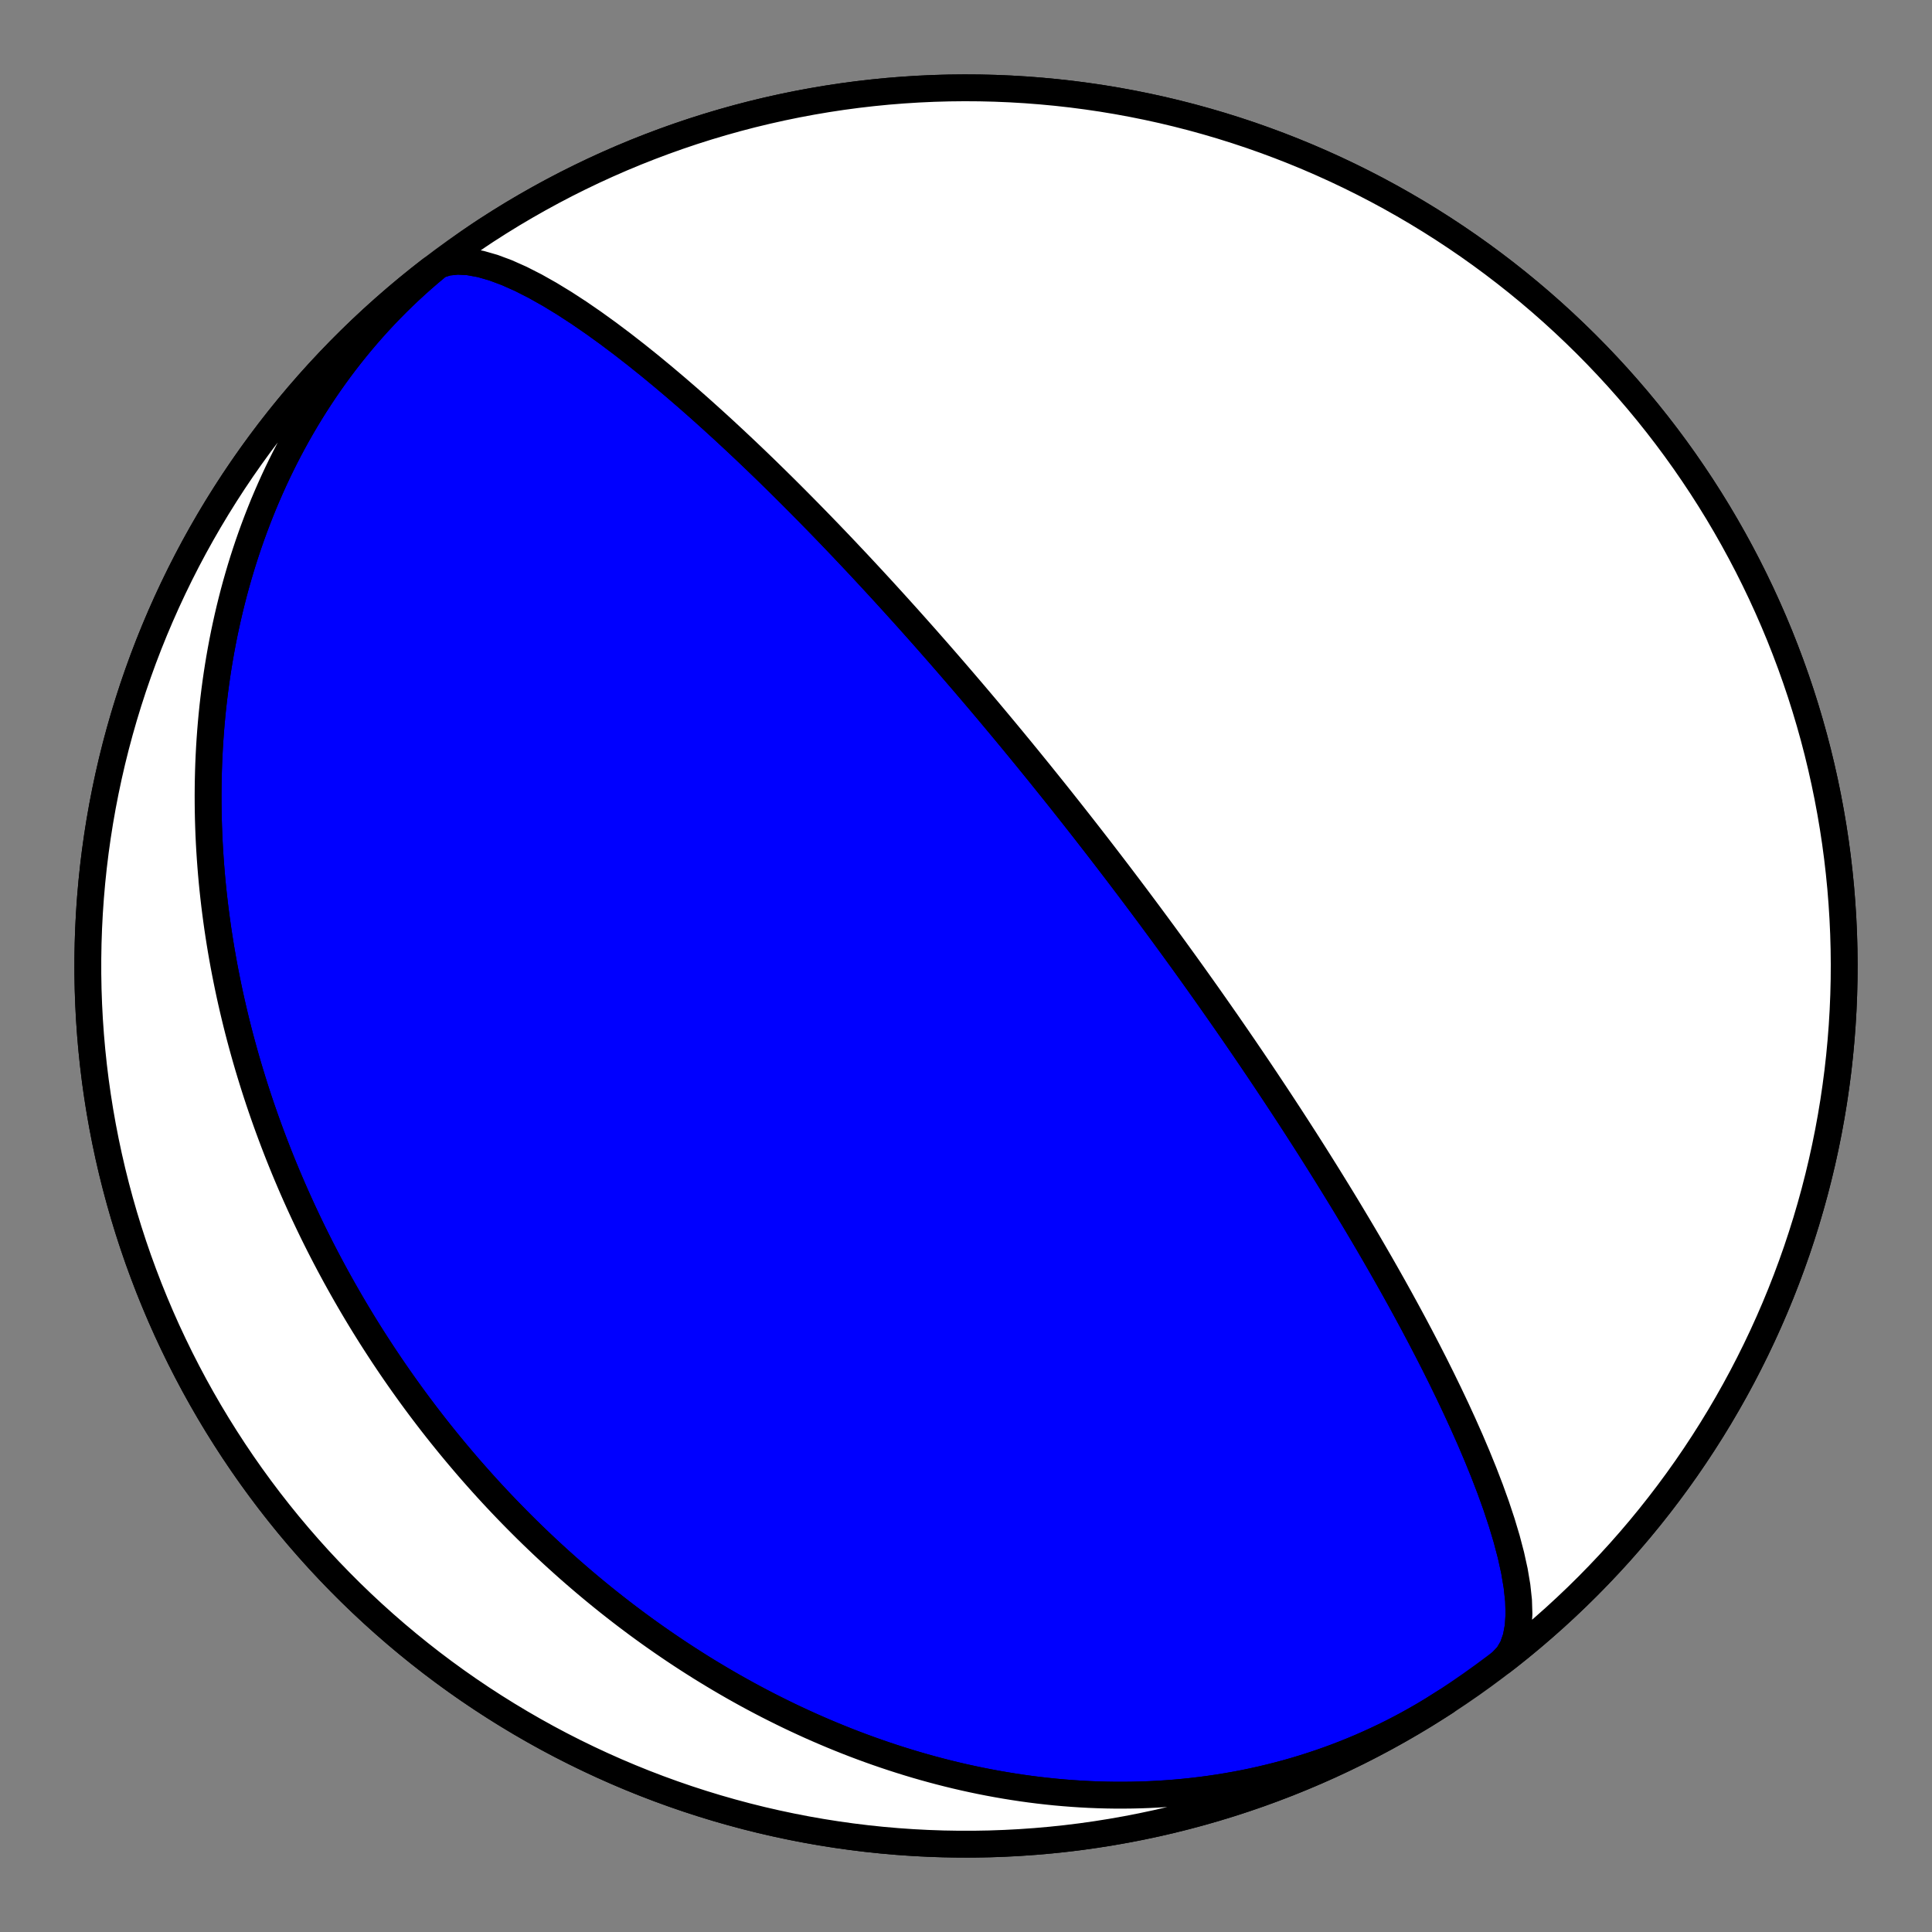 <?xml version="1.0" encoding="utf-8" standalone="no"?>
<!DOCTYPE svg PUBLIC "-//W3C//DTD SVG 1.1//EN"
  "http://www.w3.org/Graphics/SVG/1.1/DTD/svg11.dtd">
<!-- Created with matplotlib (https://matplotlib.org/) -->
<svg height="144pt" version="1.1" viewBox="0 0 144 144" width="144pt" xmlns="http://www.w3.org/2000/svg" xmlns:xlink="http://www.w3.org/1999/xlink">
 <rect x="0" y="0" width="144" height="144" fill="#808080" stroke="none"/>
 <defs>
  <style type="text/css">*{stroke-linecap:butt;stroke-linejoin:round;}</style>
 </defs>
 <g id="figure_1">
  <g id="patch_1">
   <path d="M 0 144 
L 144 144 
L 144 0 
L 0 0 
z
" style="fill:none;"/>
  </g>
  <g id="axes_1">
   <g id="PatchCollection_1">
    <path clip-path="url(#p282a067552)" d="M 107.745 126.833 
L 107.194 127.186 
L 106.637 127.53 
L 106.075 127.866 
L 105.508 128.192 
L 104.936 128.51 
L 104.359 128.819 
L 103.778 129.119 
L 103.192 129.409 
L 102.601 129.69 
L 102.007 129.962 
L 101.408 130.225 
L 100.806 130.478 
L 100.2 130.722 
L 99.591 130.957 
L 98.978 131.182 
L 98.362 131.398 
L 97.743 131.604 
L 97.122 131.801 
L 96.498 131.989 
L 95.871 132.167 
L 95.243 132.335 
L 94.612 132.494 
L 93.979 132.644 
L 93.345 132.785 
L 92.709 132.916 
L 92.072 133.038 
L 91.433 133.15 
L 90.794 133.254 
L 90.154 133.348 
L 89.513 133.433 
L 88.871 133.51 
L 88.229 133.577 
L 87.587 133.635 
L 86.945 133.685 
L 86.303 133.726 
L 85.662 133.758 
L 85.02 133.782 
L 84.379 133.797 
L 83.739 133.804 
L 83.1 133.803 
L 82.461 133.793 
L 81.824 133.775 
L 81.188 133.75 
L 80.553 133.716 
L 79.919 133.674 
L 79.287 133.625 
L 78.657 133.569 
L 78.028 133.504 
L 77.402 133.433 
L 76.777 133.354 
L 76.154 133.268 
L 75.534 133.174 
L 74.916 133.074 
L 74.3 132.967 
L 73.686 132.853 
L 73.075 132.733 
L 72.467 132.606 
L 71.861 132.473 
L 71.258 132.333 
L 70.658 132.187 
L 70.06 132.035 
L 69.466 131.877 
L 68.874 131.713 
L 68.286 131.544 
L 67.7 131.368 
L 67.118 131.187 
L 66.539 131.001 
L 65.963 130.809 
L 65.39 130.612 
L 64.821 130.41 
L 64.255 130.203 
L 63.692 129.991 
L 63.133 129.774 
L 62.577 129.552 
L 62.024 129.325 
L 61.475 129.094 
L 60.93 128.859 
L 60.387 128.619 
L 59.849 128.374 
L 59.314 128.126 
L 58.782 127.873 
L 58.254 127.616 
L 57.73 127.355 
L 57.209 127.091 
L 56.692 126.822 
L 56.178 126.55 
L 55.668 126.274 
L 55.162 125.994 
L 54.659 125.711 
L 54.16 125.424 
L 53.664 125.134 
L 53.172 124.84 
L 52.683 124.544 
L 52.198 124.244 
L 51.717 123.94 
L 51.239 123.634 
L 50.765 123.325 
L 50.294 123.013 
L 49.827 122.697 
L 49.363 122.379 
L 48.903 122.058 
L 48.446 121.735 
L 47.993 121.408 
L 47.543 121.079 
L 47.097 120.747 
L 46.654 120.413 
L 46.215 120.076 
L 45.779 119.736 
L 45.346 119.395 
L 44.917 119.05 
L 44.491 118.703 
L 44.069 118.354 
L 43.65 118.003 
L 43.234 117.649 
L 42.822 117.293 
L 42.412 116.935 
L 42.007 116.574 
L 41.604 116.212 
L 41.204 115.847 
L 40.808 115.48 
L 40.415 115.111 
L 40.026 114.74 
L 39.639 114.367 
L 39.255 113.992 
L 38.875 113.614 
L 38.498 113.235 
L 38.124 112.854 
L 37.753 112.471 
L 37.385 112.086 
L 37.02 111.699 
L 36.658 111.31 
L 36.299 110.919 
L 35.944 110.526 
L 35.591 110.131 
L 35.241 109.735 
L 34.894 109.337 
L 34.551 108.936 
L 34.21 108.534 
L 33.872 108.13 
L 33.537 107.725 
L 33.205 107.317 
L 32.875 106.908 
L 32.549 106.497 
L 32.225 106.084 
L 31.905 105.669 
L 31.587 105.252 
L 31.272 104.834 
L 30.96 104.414 
L 30.651 103.992 
L 30.345 103.568 
L 30.041 103.143 
L 29.74 102.715 
L 29.442 102.286 
L 29.147 101.855 
L 28.855 101.422 
L 28.565 100.988 
L 28.279 100.551 
L 27.995 100.113 
L 27.713 99.673 
L 27.435 99.231 
L 27.159 98.788 
L 26.886 98.342 
L 26.616 97.895 
L 26.349 97.446 
L 26.084 96.994 
L 25.823 96.542 
L 25.564 96.087 
L 25.308 95.63 
L 25.054 95.172 
L 24.804 94.711 
L 24.556 94.249 
L 24.311 93.785 
L 24.069 93.319 
L 23.829 92.851 
L 23.593 92.381 
L 23.359 91.909 
L 23.129 91.435 
L 22.901 90.959 
L 22.676 90.481 
L 22.454 90.002 
L 22.235 89.52 
L 22.018 89.036 
L 21.805 88.551 
L 21.595 88.063 
L 21.387 87.573 
L 21.183 87.082 
L 20.982 86.588 
L 20.783 86.092 
L 20.588 85.594 
L 20.396 85.094 
L 20.207 84.592 
L 20.021 84.088 
L 19.838 83.582 
L 19.659 83.074 
L 19.482 82.564 
L 19.309 82.052 
L 19.139 81.537 
L 18.973 81.021 
L 18.81 80.502 
L 18.65 79.981 
L 18.493 79.458 
L 18.34 78.933 
L 18.191 78.406 
L 18.045 77.877 
L 17.902 77.346 
L 17.763 76.813 
L 17.628 76.277 
L 17.497 75.739 
L 17.369 75.2 
L 17.245 74.658 
L 17.124 74.114 
L 17.008 73.568 
L 16.896 73.02 
L 16.787 72.469 
L 16.682 71.917 
L 16.582 71.363 
L 16.485 70.806 
L 16.393 70.248 
L 16.305 69.687 
L 16.221 69.125 
L 16.142 68.56 
L 16.067 67.994 
L 15.996 67.426 
L 15.93 66.855 
L 15.868 66.283 
L 15.811 65.709 
L 15.759 65.133 
L 15.712 64.555 
L 15.669 63.976 
L 15.631 63.394 
L 15.598 62.811 
L 15.57 62.226 
L 15.548 61.64 
L 15.53 61.052 
L 15.518 60.462 
L 15.511 59.871 
L 15.509 59.279 
L 15.513 58.684 
L 15.522 58.089 
L 15.537 57.492 
L 15.557 56.894 
L 15.583 56.295 
L 15.615 55.695 
L 15.653 55.093 
L 15.697 54.491 
L 15.747 53.888 
L 15.803 53.283 
L 15.865 52.678 
L 15.934 52.073 
L 16.009 51.466 
L 16.09 50.86 
L 16.178 50.252 
L 16.272 49.645 
L 16.373 49.037 
L 16.481 48.429 
L 16.595 47.82 
L 16.716 47.212 
L 16.845 46.604 
L 16.98 45.997 
L 17.122 45.389 
L 17.272 44.783 
L 17.428 44.176 
L 17.592 43.571 
L 17.764 42.966 
L 17.942 42.363 
L 18.128 41.76 
L 18.322 41.159 
L 18.523 40.559 
L 18.732 39.961 
L 18.949 39.364 
L 19.173 38.77 
L 19.405 38.177 
L 19.644 37.586 
L 19.892 36.998 
L 20.148 36.412 
L 20.411 35.828 
L 20.682 35.247 
L 20.962 34.67 
L 21.249 34.095 
L 21.544 33.524 
L 21.847 32.956 
L 22.159 32.391 
L 22.478 31.831 
L 22.805 31.274 
L 23.141 30.721 
L 23.484 30.173 
L 23.836 29.629 
L 24.195 29.089 
L 24.562 28.555 
L 24.938 28.025 
L 25.321 27.5 
L 25.712 26.981 
L 26.111 26.467 
L 26.518 25.959 
L 26.932 25.457 
L 27.354 24.961 
L 27.784 24.47 
L 28.221 23.986 
L 28.666 23.509 
L 29.118 23.038 
L 29.577 22.574 
L 30.044 22.117 
L 30.518 21.667 
L 30.999 21.224 
L 31.486 20.789 
L 31.981 20.361 
L 32.482 19.941 
L 32.99 19.528 
L 33.504 19.124 
L 34.025 18.727 
L 34.552 18.339 
L 35.084 17.959 
L 35.623 17.588 
L 36.168 17.224 
L 36.255 17.167 
L 37.217 16.552 
L 38.19 15.953 
L 39.174 15.372 
L 40.167 14.808 
L 41.17 14.261 
L 42.182 13.731 
L 43.204 13.22 
L 44.234 12.726 
L 45.273 12.251 
L 46.32 11.793 
L 47.374 11.354 
L 48.437 10.934 
L 49.506 10.532 
L 50.582 10.149 
L 51.665 9.784 
L 52.754 9.439 
L 53.848 9.113 
L 54.949 8.805 
L 56.054 8.517 
L 57.165 8.249 
L 58.279 8 
L 59.399 7.77 
L 60.521 7.56 
L 61.648 7.369 
L 62.777 7.198 
L 63.91 7.047 
L 65.045 6.916 
L 66.181 6.804 
L 67.32 6.713 
L 68.46 6.641 
L 69.601 6.589 
L 70.743 6.557 
L 71.886 6.545 
L 73.028 6.553 
L 74.17 6.581 
L 75.312 6.629 
L 76.452 6.697 
L 77.591 6.785 
L 78.728 6.892 
L 79.864 7.019 
L 80.996 7.167 
L 82.127 7.333 
L 83.254 7.52 
L 84.377 7.726 
L 85.497 7.952 
L 86.613 8.197 
L 87.724 8.462 
L 88.831 8.746 
L 89.932 9.05 
L 91.028 9.372 
L 92.118 9.714 
L 93.202 10.074 
L 94.279 10.454 
L 95.35 10.852 
L 96.414 11.269 
L 97.47 11.704 
L 98.518 12.158 
L 99.559 12.63 
L 100.591 13.12 
L 101.614 13.628 
L 102.628 14.153 
L 103.633 14.697 
L 104.628 15.258 
L 105.614 15.836 
L 106.589 16.431 
L 107.553 17.043 
L 108.507 17.672 
L 109.45 18.317 
L 110.381 18.979 
L 111.3 19.657 
L 112.208 20.351 
L 113.103 21.06 
L 113.986 21.785 
L 114.856 22.526 
L 115.713 23.281 
L 116.556 24.052 
L 117.386 24.837 
L 118.203 25.636 
L 119.005 26.449 
L 119.793 27.277 
L 120.566 28.117 
L 121.324 28.972 
L 122.068 29.839 
L 122.796 30.719 
L 123.509 31.612 
L 124.206 32.517 
L 124.887 33.434 
L 125.552 34.363 
L 126.2 35.304 
L 126.833 36.255 
L 127.448 37.217 
L 128.047 38.19 
L 128.628 39.174 
L 129.192 40.167 
L 129.739 41.17 
L 130.269 42.182 
L 130.78 43.204 
L 131.274 44.234 
L 131.749 45.273 
L 132.207 46.32 
L 132.646 47.374 
L 133.066 48.437 
L 133.468 49.506 
L 133.851 50.582 
L 134.216 51.665 
L 134.561 52.754 
L 134.887 53.848 
L 135.195 54.949 
L 135.483 56.054 
L 135.751 57.165 
L 136 58.279 
L 136.23 59.399 
L 136.44 60.521 
L 136.631 61.648 
L 136.802 62.777 
L 136.953 63.91 
L 137.084 65.045 
L 137.196 66.181 
L 137.287 67.32 
L 137.359 68.46 
L 137.411 69.601 
L 137.443 70.743 
L 137.455 71.886 
L 137.447 73.028 
L 137.419 74.17 
L 137.371 75.312 
L 137.303 76.452 
L 137.215 77.591 
L 137.108 78.728 
L 136.981 79.864 
L 136.833 80.996 
L 136.667 82.127 
L 136.48 83.254 
L 136.274 84.377 
L 136.048 85.497 
L 135.803 86.613 
L 135.538 87.724 
L 135.254 88.831 
L 134.95 89.932 
L 134.628 91.028 
L 134.286 92.118 
L 133.926 93.202 
L 133.546 94.279 
L 133.148 95.35 
L 132.731 96.414 
L 132.296 97.47 
L 131.842 98.518 
L 131.37 99.559 
L 130.88 100.591 
L 130.372 101.614 
L 129.847 102.628 
L 129.303 103.633 
L 128.742 104.628 
L 128.164 105.614 
L 127.569 106.589 
L 126.957 107.553 
L 126.328 108.507 
L 125.683 109.45 
L 125.021 110.381 
L 124.343 111.3 
L 123.649 112.208 
L 122.94 113.103 
L 122.215 113.986 
L 121.474 114.856 
L 120.719 115.713 
L 119.948 116.556 
L 119.163 117.386 
L 118.364 118.203 
L 117.551 119.005 
L 116.723 119.793 
L 115.883 120.566 
L 115.028 121.324 
L 114.161 122.068 
L 113.281 122.796 
L 112.388 123.509 
L 111.483 124.206 
L 110.566 124.887 
L 109.637 125.552 
L 108.696 126.2 
L 107.745 126.833 
L 106.783 127.448 
L 105.81 128.047 
L 104.826 128.628 
L 103.833 129.192 
L 102.83 129.739 
L 101.818 130.269 
L 100.796 130.78 
L 99.766 131.274 
L 98.727 131.749 
L 97.68 132.207 
L 96.626 132.646 
L 95.563 133.066 
L 94.494 133.468 
L 93.418 133.851 
L 92.335 134.216 
L 91.246 134.561 
L 90.152 134.887 
L 89.051 135.195 
L 87.946 135.483 
L 86.835 135.751 
L 85.721 136 
L 84.601 136.23 
L 83.479 136.44 
L 82.352 136.631 
L 81.223 136.802 
L 80.09 136.953 
L 78.955 137.084 
L 77.819 137.196 
L 76.68 137.287 
L 75.54 137.359 
L 74.399 137.411 
L 73.257 137.443 
L 72.114 137.455 
L 70.972 137.447 
L 69.83 137.419 
L 68.688 137.371 
L 67.548 137.303 
L 66.409 137.215 
L 65.272 137.108 
L 64.136 136.981 
L 63.004 136.833 
L 61.873 136.667 
L 60.746 136.48 
L 59.623 136.274 
L 58.503 136.048 
L 57.387 135.803 
L 56.276 135.538 
L 55.169 135.254 
L 54.068 134.95 
L 52.972 134.628 
L 51.882 134.286 
L 50.798 133.926 
L 49.721 133.546 
L 48.65 133.148 
L 47.586 132.731 
L 46.53 132.296 
L 45.482 131.842 
L 44.441 131.37 
L 43.409 130.88 
L 42.386 130.372 
L 41.372 129.847 
L 40.367 129.303 
L 39.372 128.742 
L 38.386 128.164 
L 37.411 127.569 
L 36.447 126.957 
L 35.493 126.328 
L 34.55 125.683 
L 33.619 125.021 
L 32.7 124.343 
L 31.792 123.649 
L 30.897 122.94 
L 30.014 122.215 
L 29.144 121.474 
L 28.287 120.719 
L 27.444 119.948 
L 26.614 119.163 
L 25.797 118.364 
L 24.995 117.551 
L 24.207 116.723 
L 23.434 115.883 
L 22.676 115.028 
L 21.932 114.161 
L 21.204 113.281 
L 20.491 112.388 
L 19.794 111.483 
L 19.113 110.566 
L 18.448 109.637 
L 17.8 108.696 
L 17.167 107.745 
L 16.552 106.783 
L 15.953 105.81 
L 15.372 104.826 
L 14.808 103.833 
L 14.261 102.83 
L 13.731 101.818 
L 13.22 100.796 
L 12.726 99.766 
L 12.251 98.727 
L 11.793 97.68 
L 11.354 96.626 
L 10.934 95.563 
L 10.532 94.494 
L 10.149 93.418 
L 9.784 92.335 
L 9.439 91.246 
L 9.113 90.152 
L 8.805 89.051 
L 8.517 87.946 
L 8.249 86.835 
L 8 85.721 
L 7.77 84.601 
L 7.56 83.479 
L 7.369 82.352 
L 7.198 81.223 
L 7.047 80.09 
L 6.916 78.955 
L 6.804 77.819 
L 6.713 76.68 
L 6.641 75.54 
L 6.589 74.399 
L 6.557 73.257 
L 6.545 72.114 
L 6.553 70.972 
L 6.581 69.83 
L 6.629 68.688 
L 6.697 67.548 
L 6.785 66.409 
L 6.892 65.272 
L 7.019 64.136 
L 7.167 63.004 
L 7.333 61.873 
L 7.52 60.746 
L 7.726 59.623 
L 7.952 58.503 
L 8.197 57.387 
L 8.462 56.276 
L 8.746 55.169 
L 9.05 54.068 
L 9.372 52.972 
L 9.714 51.882 
L 10.074 50.798 
L 10.454 49.721 
L 10.852 48.65 
L 11.269 47.586 
L 11.704 46.53 
L 12.158 45.482 
L 12.63 44.441 
L 13.12 43.409 
L 13.628 42.386 
L 14.153 41.372 
L 14.697 40.367 
L 15.258 39.372 
L 15.836 38.386 
L 16.431 37.411 
L 17.043 36.447 
L 17.672 35.493 
L 18.317 34.55 
L 18.979 33.619 
L 19.657 32.7 
L 20.351 31.792 
L 21.06 30.897 
L 21.785 30.014 
L 22.526 29.144 
L 23.281 28.287 
L 24.052 27.444 
L 24.837 26.614 
L 25.636 25.797 
L 26.449 24.995 
L 27.277 24.207 
L 28.117 23.434 
L 28.972 22.676 
L 29.839 21.932 
L 30.719 21.204 
L 31.612 20.491 
L 32.135 20.085 
L 32.703 19.751 
L 33.363 19.545 
L 34.11 19.468 
L 34.936 19.514 
L 35.83 19.677 
L 36.783 19.951 
L 37.784 20.325 
L 38.823 20.788 
L 39.889 21.33 
L 40.972 21.94 
L 42.065 22.606 
L 43.158 23.317 
L 44.245 24.066 
L 45.32 24.841 
L 46.378 25.636 
L 47.416 26.444 
L 48.43 27.257 
L 49.417 28.072 
L 50.376 28.883 
L 51.307 29.687 
L 52.207 30.481 
L 53.077 31.263 
L 53.917 32.03 
L 54.727 32.781 
L 55.508 33.515 
L 56.261 34.232 
L 56.985 34.93 
L 57.682 35.61 
L 58.353 36.271 
L 58.999 36.914 
L 59.621 37.539 
L 60.22 38.145 
L 60.796 38.734 
L 61.352 39.305 
L 61.887 39.859 
L 62.402 40.397 
L 62.899 40.919 
L 63.378 41.426 
L 63.841 41.917 
L 64.287 42.394 
L 64.718 42.858 
L 65.135 43.308 
L 65.537 43.744 
L 65.927 44.169 
L 66.303 44.582 
L 66.668 44.983 
L 67.021 45.373 
L 67.363 45.752 
L 67.695 46.121 
L 68.016 46.48 
L 68.328 46.83 
L 68.631 47.171 
L 68.926 47.503 
L 69.211 47.827 
L 69.489 48.143 
L 69.76 48.451 
L 70.023 48.751 
L 70.278 49.044 
L 70.528 49.331 
L 70.771 49.611 
L 71.007 49.884 
L 71.238 50.151 
L 71.463 50.413 
L 71.683 50.668 
L 71.898 50.919 
L 72.107 51.164 
L 72.312 51.403 
L 72.512 51.638 
L 72.708 51.868 
L 72.899 52.094 
L 73.087 52.315 
L 73.27 52.532 
L 73.45 52.745 
L 73.626 52.954 
L 73.798 53.159 
L 73.967 53.361 
L 74.133 53.559 
L 74.295 53.753 
L 74.455 53.945 
L 74.612 54.133 
L 74.766 54.318 
L 74.917 54.499 
L 75.065 54.678 
L 75.211 54.855 
L 75.355 55.028 
L 75.496 55.199 
L 75.635 55.368 
L 75.771 55.534 
L 75.906 55.697 
L 76.038 55.858 
L 76.169 56.018 
L 76.297 56.175 
L 76.424 56.329 
L 76.549 56.482 
L 76.672 56.633 
L 76.793 56.782 
L 76.913 56.93 
L 77.031 57.075 
L 77.148 57.219 
L 77.263 57.361 
L 77.377 57.501 
L 77.49 57.64 
L 77.601 57.778 
L 77.71 57.914 
L 77.819 58.049 
L 77.926 58.182 
L 78.032 58.314 
L 78.137 58.445 
L 78.241 58.574 
L 78.344 58.702 
L 78.446 58.829 
L 78.547 58.955 
L 78.647 59.08 
L 78.746 59.204 
L 78.844 59.327 
L 78.941 59.449 
L 79.037 59.57 
L 79.133 59.69 
L 79.227 59.809 
L 79.321 59.928 
L 79.414 60.045 
L 79.507 60.162 
L 79.599 60.278 
L 79.69 60.393 
L 79.78 60.508 
L 79.87 60.622 
L 79.96 60.735 
L 80.048 60.848 
L 80.137 60.96 
L 80.224 61.072 
L 80.312 61.183 
L 80.398 61.293 
L 80.485 61.403 
L 80.57 61.513 
L 80.656 61.622 
L 80.741 61.73 
L 80.825 61.839 
L 80.91 61.946 
L 80.993 62.054 
L 81.077 62.161 
L 81.16 62.268 
L 81.243 62.375 
L 81.326 62.481 
L 81.408 62.587 
L 81.49 62.693 
L 81.572 62.798 
L 81.654 62.904 
L 81.736 63.009 
L 81.817 63.114 
L 81.898 63.219 
L 81.979 63.324 
L 82.06 63.429 
L 82.141 63.534 
L 82.221 63.639 
L 82.302 63.743 
L 82.382 63.848 
L 82.463 63.953 
L 82.543 64.057 
L 82.623 64.162 
L 82.704 64.267 
L 82.784 64.372 
L 82.864 64.477 
L 82.945 64.582 
L 83.025 64.687 
L 83.106 64.793 
L 83.186 64.898 
L 83.267 65.004 
L 83.348 65.11 
L 83.429 65.217 
L 83.51 65.323 
L 83.591 65.43 
L 83.672 65.538 
L 83.754 65.645 
L 83.835 65.753 
L 83.917 65.861 
L 84 65.97 
L 84.082 66.079 
L 84.165 66.189 
L 84.248 66.299 
L 84.331 66.41 
L 84.415 66.521 
L 84.499 66.632 
L 84.583 66.744 
L 84.668 66.857 
L 84.753 66.971 
L 84.838 67.085 
L 84.924 67.199 
L 85.01 67.315 
L 85.097 67.431 
L 85.184 67.548 
L 85.272 67.666 
L 85.36 67.784 
L 85.449 67.904 
L 85.539 68.024 
L 85.629 68.145 
L 85.719 68.267 
L 85.811 68.39 
L 85.902 68.514 
L 85.995 68.64 
L 86.088 68.766 
L 86.182 68.893 
L 86.277 69.022 
L 86.373 69.152 
L 86.469 69.283 
L 86.566 69.415 
L 86.665 69.548 
L 86.764 69.683 
L 86.864 69.82 
L 86.964 69.958 
L 87.066 70.097 
L 87.169 70.238 
L 87.273 70.38 
L 87.378 70.525 
L 87.485 70.671 
L 87.592 70.818 
L 87.7 70.968 
L 87.81 71.119 
L 87.921 71.273 
L 88.034 71.428 
L 88.148 71.586 
L 88.263 71.745 
L 88.38 71.907 
L 88.498 72.072 
L 88.618 72.238 
L 88.739 72.408 
L 88.862 72.579 
L 88.987 72.754 
L 89.113 72.931 
L 89.242 73.111 
L 89.372 73.294 
L 89.504 73.48 
L 89.639 73.669 
L 89.775 73.862 
L 89.914 74.057 
L 90.055 74.257 
L 90.198 74.46 
L 90.343 74.666 
L 90.491 74.877 
L 90.642 75.092 
L 90.795 75.311 
L 90.951 75.534 
L 91.11 75.762 
L 91.272 75.994 
L 91.437 76.231 
L 91.605 76.474 
L 91.776 76.721 
L 91.951 76.974 
L 92.129 77.233 
L 92.311 77.498 
L 92.497 77.769 
L 92.687 78.046 
L 92.88 78.33 
L 93.078 78.621 
L 93.281 78.919 
L 93.487 79.225 
L 93.699 79.538 
L 93.916 79.86 
L 94.137 80.19 
L 94.364 80.529 
L 94.596 80.878 
L 94.834 81.236 
L 95.078 81.604 
L 95.328 81.983 
L 95.585 82.373 
L 95.848 82.775 
L 96.118 83.188 
L 96.395 83.615 
L 96.679 84.054 
L 96.971 84.508 
L 97.272 84.976 
L 97.58 85.459 
L 97.897 85.958 
L 98.222 86.474 
L 98.557 87.007 
L 98.901 87.558 
L 99.255 88.129 
L 99.619 88.72 
L 99.994 89.331 
L 100.379 89.964 
L 100.774 90.621 
L 101.181 91.3 
L 101.599 92.005 
L 102.029 92.736 
L 102.469 93.494 
L 102.922 94.279 
L 103.386 95.094 
L 103.861 95.938 
L 104.347 96.813 
L 104.843 97.72 
L 105.35 98.658 
L 105.865 99.63 
L 106.388 100.634 
L 106.918 101.671 
L 107.452 102.741 
L 107.988 103.842 
L 108.525 104.974 
L 109.058 106.134 
L 109.584 107.319 
L 110.098 108.527 
L 110.596 109.753 
L 111.072 110.99 
L 111.519 112.233 
L 111.931 113.474 
L 112.3 114.704 
L 112.618 115.913 
L 112.877 117.089 
L 113.068 118.22 
L 113.184 119.294 
L 113.216 120.298 
L 113.158 121.218 
L 113.005 122.044 
L 112.753 122.763 
L 112.4 123.368 
L 111.946 123.849 
L 111.865 123.915 
L 112.765 123.211 
L 113.652 122.492 
L 114.527 121.757 
L 115.389 121.007 
L 116.238 120.243 
L 117.073 119.463 
L 117.894 118.669 
L 118.702 117.861 
L 119.495 117.039 
L 120.274 116.203 
L 121.038 115.354 
L 121.787 114.492 
L 122.521 113.616 
L 123.24 112.728 
L 123.943 111.828 
L 124.63 110.915 
L 125.301 109.991 
L 125.956 109.055 
L 126.595 108.107 
L 127.216 107.149 
L 127.821 106.18 
L 128.409 105.201 
L 128.98 104.211 
L 129.534 103.212 
L 130.07 102.203 
L 130.588 101.185 
L 131.088 100.158 
L 131.571 99.122 
L 132.035 98.079 
L 132.481 97.027 
L 132.909 95.968 
L 133.318 94.901 
L 133.708 93.827 
L 134.08 92.747 
L 134.432 91.66 
L 134.766 90.568 
L 135.08 89.47 
L 135.376 88.366 
L 135.652 87.258 
L 135.908 86.144 
L 136.145 85.027 
L 136.363 83.905 
L 136.561 82.78 
L 136.739 81.652 
L 136.898 80.521 
L 137.037 79.387 
L 137.156 78.25 
L 137.255 77.112 
L 137.334 75.973 
L 137.393 74.832 
L 137.433 73.69 
L 137.452 72.548 
L 137.452 71.406 
L 137.432 70.263 
L 137.391 69.122 
L 137.331 67.981 
L 137.251 66.841 
L 137.151 65.703 
L 137.031 64.567 
L 136.892 63.433 
L 136.732 62.302 
L 136.553 61.174 
L 136.354 60.049 
L 136.136 58.928 
L 135.898 57.81 
L 135.641 56.697 
L 135.364 55.589 
L 135.068 54.486 
L 134.753 53.388 
L 134.418 52.295 
L 134.065 51.209 
L 133.693 50.129 
L 133.301 49.056 
L 132.892 47.989 
L 132.463 46.93 
L 132.017 45.879 
L 131.552 44.835 
L 131.068 43.8 
L 130.567 42.773 
L 130.048 41.756 
L 129.512 40.747 
L 128.957 39.748 
L 128.386 38.759 
L 127.797 37.78 
L 127.191 36.812 
L 126.569 35.854 
L 125.93 34.907 
L 125.274 33.971 
L 124.602 33.047 
L 123.915 32.135 
L 123.211 31.235 
L 122.492 30.348 
L 121.757 29.473 
L 121.007 28.611 
L 120.243 27.762 
L 119.463 26.927 
L 118.669 26.106 
L 117.861 25.298 
L 117.039 24.505 
L 116.203 23.726 
L 115.354 22.962 
L 114.492 22.213 
L 113.616 21.479 
L 112.728 20.76 
L 111.828 20.057 
L 110.915 19.37 
L 109.991 18.699 
L 109.055 18.044 
L 108.107 17.405 
L 107.149 16.784 
L 106.18 16.179 
L 105.201 15.591 
L 104.211 15.02 
L 103.212 14.466 
L 102.203 13.93 
L 101.185 13.412 
L 100.158 12.912 
L 99.122 12.429 
L 98.079 11.965 
L 97.027 11.519 
L 95.968 11.091 
L 94.901 10.682 
L 93.827 10.292 
L 92.747 9.92 
L 91.66 9.568 
L 90.568 9.234 
L 89.47 8.92 
L 88.366 8.624 
L 87.258 8.348 
L 86.144 8.092 
L 85.027 7.855 
L 83.905 7.637 
L 82.78 7.439 
L 81.652 7.261 
L 80.521 7.102 
L 79.387 6.963 
L 78.25 6.844 
L 77.112 6.745 
L 75.973 6.666 
L 74.832 6.607 
L 73.69 6.567 
L 72.548 6.548 
L 71.406 6.548 
L 70.263 6.568 
L 69.122 6.609 
L 67.981 6.669 
L 66.841 6.749 
L 65.703 6.849 
L 64.567 6.969 
L 63.433 7.108 
L 62.302 7.268 
L 61.174 7.447 
L 60.049 7.646 
L 58.928 7.864 
L 57.81 8.102 
L 56.697 8.359 
L 55.589 8.636 
L 54.486 8.932 
L 53.388 9.247 
L 52.295 9.582 
L 51.209 9.935 
L 50.129 10.307 
L 49.056 10.699 
L 47.989 11.108 
L 46.93 11.537 
L 45.879 11.983 
L 44.835 12.448 
L 43.8 12.932 
L 42.773 13.433 
L 41.756 13.952 
L 40.747 14.488 
L 39.748 15.043 
L 38.759 15.614 
L 37.78 16.203 
L 36.812 16.809 
L 35.854 17.431 
L 34.907 18.07 
L 33.971 18.726 
L 33.047 19.398 
L 32.135 20.085 
L 31.235 20.789 
L 30.348 21.508 
L 29.473 22.243 
L 28.611 22.993 
L 27.762 23.757 
L 26.927 24.537 
L 26.106 25.331 
L 25.298 26.139 
L 24.505 26.961 
L 23.726 27.797 
L 22.962 28.646 
L 22.213 29.508 
L 21.479 30.384 
L 20.76 31.272 
L 20.057 32.172 
L 19.37 33.085 
L 18.699 34.009 
L 18.044 34.945 
L 17.405 35.893 
L 16.784 36.851 
L 16.179 37.82 
L 15.591 38.799 
L 15.02 39.789 
L 14.466 40.788 
L 13.93 41.797 
L 13.412 42.815 
L 12.912 43.842 
L 12.429 44.878 
L 11.965 45.921 
L 11.519 46.973 
L 11.091 48.032 
L 10.682 49.099 
L 10.292 50.173 
L 9.92 51.253 
L 9.568 52.34 
L 9.234 53.432 
L 8.92 54.53 
L 8.624 55.634 
L 8.348 56.742 
L 8.092 57.856 
L 7.855 58.973 
L 7.637 60.095 
L 7.439 61.22 
L 7.261 62.348 
L 7.102 63.479 
L 6.963 64.613 
L 6.844 65.75 
L 6.745 66.888 
L 6.666 68.027 
L 6.607 69.168 
L 6.567 70.31 
L 6.548 71.452 
L 6.548 72.594 
L 6.568 73.737 
L 6.609 74.878 
L 6.669 76.019 
L 6.749 77.159 
L 6.849 78.297 
L 6.969 79.433 
L 7.108 80.567 
L 7.268 81.698 
L 7.447 82.826 
L 7.646 83.951 
L 7.864 85.072 
L 8.102 86.19 
L 8.359 87.303 
L 8.636 88.411 
L 8.932 89.514 
L 9.247 90.612 
L 9.582 91.705 
L 9.935 92.791 
L 10.307 93.871 
L 10.699 94.944 
L 11.108 96.011 
L 11.537 97.07 
L 11.983 98.121 
L 12.448 99.165 
L 12.932 100.2 
L 13.433 101.227 
L 13.952 102.244 
L 14.488 103.253 
L 15.043 104.252 
L 15.614 105.241 
L 16.203 106.22 
L 16.809 107.188 
L 17.431 108.146 
L 18.07 109.093 
L 18.726 110.029 
L 19.398 110.953 
L 20.085 111.865 
L 20.789 112.765 
L 21.508 113.652 
L 22.243 114.527 
L 22.993 115.389 
L 23.757 116.238 
L 24.537 117.073 
L 25.331 117.894 
L 26.139 118.702 
L 26.961 119.495 
L 27.797 120.274 
L 28.646 121.038 
L 29.508 121.787 
L 30.384 122.521 
L 31.272 123.24 
L 32.172 123.943 
L 33.085 124.63 
L 34.009 125.301 
L 34.945 125.956 
L 35.893 126.595 
L 36.851 127.216 
L 37.82 127.821 
L 38.799 128.409 
L 39.789 128.98 
L 40.788 129.534 
L 41.797 130.07 
L 42.815 130.588 
L 43.842 131.088 
L 44.878 131.571 
L 45.921 132.035 
L 46.973 132.481 
L 48.032 132.909 
L 49.099 133.318 
L 50.173 133.708 
L 51.253 134.08 
L 52.34 134.432 
L 53.432 134.766 
L 54.53 135.08 
L 55.634 135.376 
L 56.742 135.652 
L 57.856 135.908 
L 58.973 136.145 
L 60.095 136.363 
L 61.22 136.561 
L 62.348 136.739 
L 63.479 136.898 
L 64.613 137.037 
L 65.75 137.156 
L 66.888 137.255 
L 68.027 137.334 
L 69.168 137.393 
L 70.31 137.433 
L 71.452 137.452 
L 72.594 137.452 
L 73.737 137.432 
L 74.878 137.391 
L 76.019 137.331 
L 77.159 137.251 
L 78.297 137.151 
L 79.433 137.031 
L 80.567 136.892 
L 81.698 136.732 
L 82.826 136.553 
L 83.951 136.354 
L 85.072 136.136 
L 86.19 135.898 
L 87.303 135.641 
L 88.411 135.364 
L 89.514 135.068 
L 90.612 134.753 
L 91.705 134.418 
L 92.791 134.065 
L 93.871 133.693 
L 94.944 133.301 
L 96.011 132.892 
L 97.07 132.463 
L 98.121 132.017 
L 99.165 131.552 
L 100.2 131.068 
L 101.227 130.567 
L 102.244 130.048 
L 103.253 129.512 
L 104.252 128.957 
L 105.241 128.386 
L 106.22 127.797 
z
" style="fill:#0000ff;stroke:#000000;stroke-width:2;"/>
    <path clip-path="url(#p282a067552)" d="M 107.745 126.833 
L 107.194 127.186 
L 106.637 127.53 
L 106.075 127.866 
L 105.508 128.192 
L 104.936 128.51 
L 104.359 128.819 
L 103.778 129.119 
L 103.192 129.409 
L 102.601 129.69 
L 102.007 129.962 
L 101.408 130.225 
L 100.806 130.478 
L 100.2 130.722 
L 99.591 130.957 
L 98.978 131.182 
L 98.362 131.398 
L 97.743 131.604 
L 97.122 131.801 
L 96.498 131.989 
L 95.871 132.167 
L 95.243 132.335 
L 94.612 132.494 
L 93.979 132.644 
L 93.345 132.785 
L 92.709 132.916 
L 92.072 133.038 
L 91.433 133.15 
L 90.794 133.254 
L 90.154 133.348 
L 89.513 133.433 
L 88.871 133.51 
L 88.229 133.577 
L 87.587 133.635 
L 86.945 133.685 
L 86.303 133.726 
L 85.662 133.758 
L 85.02 133.782 
L 84.379 133.797 
L 83.739 133.804 
L 83.1 133.803 
L 82.461 133.793 
L 81.824 133.775 
L 81.188 133.75 
L 80.553 133.716 
L 79.919 133.674 
L 79.287 133.625 
L 78.657 133.569 
L 78.028 133.504 
L 77.402 133.433 
L 76.777 133.354 
L 76.154 133.268 
L 75.534 133.174 
L 74.916 133.074 
L 74.3 132.967 
L 73.686 132.853 
L 73.075 132.733 
L 72.467 132.606 
L 71.861 132.473 
L 71.258 132.333 
L 70.658 132.187 
L 70.06 132.035 
L 69.466 131.877 
L 68.874 131.713 
L 68.286 131.544 
L 67.7 131.368 
L 67.118 131.187 
L 66.539 131.001 
L 65.963 130.809 
L 65.39 130.612 
L 64.821 130.41 
L 64.255 130.203 
L 63.692 129.991 
L 63.133 129.774 
L 62.577 129.552 
L 62.024 129.325 
L 61.475 129.094 
L 60.93 128.859 
L 60.387 128.619 
L 59.849 128.374 
L 59.314 128.126 
L 58.782 127.873 
L 58.254 127.616 
L 57.73 127.355 
L 57.209 127.091 
L 56.692 126.822 
L 56.178 126.55 
L 55.668 126.274 
L 55.162 125.994 
L 54.659 125.711 
L 54.16 125.424 
L 53.664 125.134 
L 53.172 124.84 
L 52.683 124.544 
L 52.198 124.244 
L 51.717 123.94 
L 51.239 123.634 
L 50.765 123.325 
L 50.294 123.013 
L 49.827 122.697 
L 49.363 122.379 
L 48.903 122.058 
L 48.446 121.735 
L 47.993 121.408 
L 47.543 121.079 
L 47.097 120.747 
L 46.654 120.413 
L 46.215 120.076 
L 45.779 119.736 
L 45.346 119.395 
L 44.917 119.05 
L 44.491 118.703 
L 44.069 118.354 
L 43.65 118.003 
L 43.234 117.649 
L 42.822 117.293 
L 42.412 116.935 
L 42.007 116.574 
L 41.604 116.212 
L 41.204 115.847 
L 40.808 115.48 
L 40.415 115.111 
L 40.026 114.74 
L 39.639 114.367 
L 39.255 113.992 
L 38.875 113.614 
L 38.498 113.235 
L 38.124 112.854 
L 37.753 112.471 
L 37.385 112.086 
L 37.02 111.699 
L 36.658 111.31 
L 36.299 110.919 
L 35.944 110.526 
L 35.591 110.131 
L 35.241 109.735 
L 34.894 109.337 
L 34.551 108.936 
L 34.21 108.534 
L 33.872 108.13 
L 33.537 107.725 
L 33.205 107.317 
L 32.875 106.908 
L 32.549 106.497 
L 32.225 106.084 
L 31.905 105.669 
L 31.587 105.252 
L 31.272 104.834 
L 30.96 104.414 
L 30.651 103.992 
L 30.345 103.568 
L 30.041 103.143 
L 29.74 102.715 
L 29.442 102.286 
L 29.147 101.855 
L 28.855 101.422 
L 28.565 100.988 
L 28.279 100.551 
L 27.995 100.113 
L 27.713 99.673 
L 27.435 99.231 
L 27.159 98.788 
L 26.886 98.342 
L 26.616 97.895 
L 26.349 97.446 
L 26.084 96.994 
L 25.823 96.542 
L 25.564 96.087 
L 25.308 95.63 
L 25.054 95.172 
L 24.804 94.711 
L 24.556 94.249 
L 24.311 93.785 
L 24.069 93.319 
L 23.829 92.851 
L 23.593 92.381 
L 23.359 91.909 
L 23.129 91.435 
L 22.901 90.959 
L 22.676 90.481 
L 22.454 90.002 
L 22.235 89.52 
L 22.018 89.036 
L 21.805 88.551 
L 21.595 88.063 
L 21.387 87.573 
L 21.183 87.082 
L 20.982 86.588 
L 20.783 86.092 
L 20.588 85.594 
L 20.396 85.094 
L 20.207 84.592 
L 20.021 84.088 
L 19.838 83.582 
L 19.659 83.074 
L 19.482 82.564 
L 19.309 82.052 
L 19.139 81.537 
L 18.973 81.021 
L 18.81 80.502 
L 18.65 79.981 
L 18.493 79.458 
L 18.34 78.933 
L 18.191 78.406 
L 18.045 77.877 
L 17.902 77.346 
L 17.763 76.813 
L 17.628 76.277 
L 17.497 75.739 
L 17.369 75.2 
L 17.245 74.658 
L 17.124 74.114 
L 17.008 73.568 
L 16.896 73.02 
L 16.787 72.469 
L 16.682 71.917 
L 16.582 71.363 
L 16.485 70.806 
L 16.393 70.248 
L 16.305 69.687 
L 16.221 69.125 
L 16.142 68.56 
L 16.067 67.994 
L 15.996 67.426 
L 15.93 66.855 
L 15.868 66.283 
L 15.811 65.709 
L 15.759 65.133 
L 15.712 64.555 
L 15.669 63.976 
L 15.631 63.394 
L 15.598 62.811 
L 15.57 62.226 
L 15.548 61.64 
L 15.53 61.052 
L 15.518 60.462 
L 15.511 59.871 
L 15.509 59.279 
L 15.513 58.684 
L 15.522 58.089 
L 15.537 57.492 
L 15.557 56.894 
L 15.583 56.295 
L 15.615 55.695 
L 15.653 55.093 
L 15.697 54.491 
L 15.747 53.888 
L 15.803 53.283 
L 15.865 52.678 
L 15.934 52.073 
L 16.009 51.466 
L 16.09 50.86 
L 16.178 50.252 
L 16.272 49.645 
L 16.373 49.037 
L 16.481 48.429 
L 16.595 47.82 
L 16.716 47.212 
L 16.845 46.604 
L 16.98 45.997 
L 17.122 45.389 
L 17.272 44.783 
L 17.428 44.176 
L 17.592 43.571 
L 17.764 42.966 
L 17.942 42.363 
L 18.128 41.76 
L 18.322 41.159 
L 18.523 40.559 
L 18.732 39.961 
L 18.949 39.364 
L 19.173 38.77 
L 19.405 38.177 
L 19.644 37.586 
L 19.892 36.998 
L 20.148 36.412 
L 20.411 35.828 
L 20.682 35.247 
L 20.962 34.67 
L 21.249 34.095 
L 21.544 33.524 
L 21.847 32.956 
L 22.159 32.391 
L 22.478 31.831 
L 22.805 31.274 
L 23.141 30.721 
L 23.484 30.173 
L 23.836 29.629 
L 24.195 29.089 
L 24.562 28.555 
L 24.938 28.025 
L 25.321 27.5 
L 25.712 26.981 
L 26.111 26.467 
L 26.518 25.959 
L 26.932 25.457 
L 27.354 24.961 
L 27.784 24.47 
L 28.221 23.986 
L 28.666 23.509 
L 29.118 23.038 
L 29.577 22.574 
L 30.044 22.117 
L 30.518 21.667 
L 30.999 21.224 
L 31.486 20.789 
L 31.981 20.361 
L 32.482 19.941 
L 32.99 19.528 
L 33.504 19.124 
L 34.025 18.727 
L 34.552 18.339 
L 35.084 17.959 
L 35.623 17.588 
L 36.168 17.224 
L 36.255 17.167 
L 37.217 16.552 
L 38.19 15.953 
L 39.174 15.372 
L 40.167 14.808 
L 41.17 14.261 
L 42.182 13.731 
L 43.204 13.22 
L 44.234 12.726 
L 45.273 12.251 
L 46.32 11.793 
L 47.374 11.354 
L 48.437 10.934 
L 49.506 10.532 
L 50.582 10.149 
L 51.665 9.784 
L 52.754 9.439 
L 53.848 9.113 
L 54.949 8.805 
L 56.054 8.517 
L 57.165 8.249 
L 58.279 8 
L 59.399 7.77 
L 60.521 7.56 
L 61.648 7.369 
L 62.777 7.198 
L 63.91 7.047 
L 65.045 6.916 
L 66.181 6.804 
L 67.32 6.713 
L 68.46 6.641 
L 69.601 6.589 
L 70.743 6.557 
L 71.886 6.545 
L 73.028 6.553 
L 74.17 6.581 
L 75.312 6.629 
L 76.452 6.697 
L 77.591 6.785 
L 78.728 6.892 
L 79.864 7.019 
L 80.996 7.167 
L 82.127 7.333 
L 83.254 7.52 
L 84.377 7.726 
L 85.497 7.952 
L 86.613 8.197 
L 87.724 8.462 
L 88.831 8.746 
L 89.932 9.05 
L 91.028 9.372 
L 92.118 9.714 
L 93.202 10.074 
L 94.279 10.454 
L 95.35 10.852 
L 96.414 11.269 
L 97.47 11.704 
L 98.518 12.158 
L 99.559 12.63 
L 100.591 13.12 
L 101.614 13.628 
L 102.628 14.153 
L 103.633 14.697 
L 104.628 15.258 
L 105.614 15.836 
L 106.589 16.431 
L 107.553 17.043 
L 108.507 17.672 
L 109.45 18.317 
L 110.381 18.979 
L 111.3 19.657 
L 112.208 20.351 
L 113.103 21.06 
L 113.986 21.785 
L 114.856 22.526 
L 115.713 23.281 
L 116.556 24.052 
L 117.386 24.837 
L 118.203 25.636 
L 119.005 26.449 
L 119.793 27.277 
L 120.566 28.117 
L 121.324 28.972 
L 122.068 29.839 
L 122.796 30.719 
L 123.509 31.612 
L 124.206 32.517 
L 124.887 33.434 
L 125.552 34.363 
L 126.2 35.304 
L 126.833 36.255 
L 127.448 37.217 
L 128.047 38.19 
L 128.628 39.174 
L 129.192 40.167 
L 129.739 41.17 
L 130.269 42.182 
L 130.78 43.204 
L 131.274 44.234 
L 131.749 45.273 
L 132.207 46.32 
L 132.646 47.374 
L 133.066 48.437 
L 133.468 49.506 
L 133.851 50.582 
L 134.216 51.665 
L 134.561 52.754 
L 134.887 53.848 
L 135.195 54.949 
L 135.483 56.054 
L 135.751 57.165 
L 136 58.279 
L 136.23 59.399 
L 136.44 60.521 
L 136.631 61.648 
L 136.802 62.777 
L 136.953 63.91 
L 137.084 65.045 
L 137.196 66.181 
L 137.287 67.32 
L 137.359 68.46 
L 137.411 69.601 
L 137.443 70.743 
L 137.455 71.886 
L 137.447 73.028 
L 137.419 74.17 
L 137.371 75.312 
L 137.303 76.452 
L 137.215 77.591 
L 137.108 78.728 
L 136.981 79.864 
L 136.833 80.996 
L 136.667 82.127 
L 136.48 83.254 
L 136.274 84.377 
L 136.048 85.497 
L 135.803 86.613 
L 135.538 87.724 
L 135.254 88.831 
L 134.95 89.932 
L 134.628 91.028 
L 134.286 92.118 
L 133.926 93.202 
L 133.546 94.279 
L 133.148 95.35 
L 132.731 96.414 
L 132.296 97.47 
L 131.842 98.518 
L 131.37 99.559 
L 130.88 100.591 
L 130.372 101.614 
L 129.847 102.628 
L 129.303 103.633 
L 128.742 104.628 
L 128.164 105.614 
L 127.569 106.589 
L 126.957 107.553 
L 126.328 108.507 
L 125.683 109.45 
L 125.021 110.381 
L 124.343 111.3 
L 123.649 112.208 
L 122.94 113.103 
L 122.215 113.986 
L 121.474 114.856 
L 120.719 115.713 
L 119.948 116.556 
L 119.163 117.386 
L 118.364 118.203 
L 117.551 119.005 
L 116.723 119.793 
L 115.883 120.566 
L 115.028 121.324 
L 114.161 122.068 
L 113.281 122.796 
L 112.388 123.509 
L 111.946 123.849 
L 112.4 123.368 
L 112.753 122.763 
L 113.005 122.044 
L 113.158 121.218 
L 113.216 120.298 
L 113.184 119.294 
L 113.068 118.22 
L 112.877 117.089 
L 112.618 115.913 
L 112.3 114.704 
L 111.931 113.474 
L 111.519 112.233 
L 111.072 110.99 
L 110.596 109.753 
L 110.098 108.527 
L 109.584 107.319 
L 109.058 106.134 
L 108.525 104.974 
L 107.988 103.842 
L 107.452 102.741 
L 106.918 101.671 
L 106.388 100.634 
L 105.865 99.63 
L 105.35 98.658 
L 104.843 97.72 
L 104.347 96.813 
L 103.861 95.938 
L 103.386 95.094 
L 102.922 94.279 
L 102.469 93.494 
L 102.029 92.736 
L 101.599 92.005 
L 101.181 91.3 
L 100.774 90.621 
L 100.379 89.964 
L 99.994 89.331 
L 99.619 88.72 
L 99.255 88.129 
L 98.901 87.558 
L 98.557 87.007 
L 98.222 86.474 
L 97.897 85.958 
L 97.58 85.459 
L 97.272 84.976 
L 96.971 84.508 
L 96.679 84.054 
L 96.395 83.615 
L 96.118 83.188 
L 95.848 82.775 
L 95.585 82.373 
L 95.328 81.983 
L 95.078 81.604 
L 94.834 81.236 
L 94.596 80.878 
L 94.364 80.529 
L 94.137 80.19 
L 93.916 79.86 
L 93.699 79.538 
L 93.487 79.225 
L 93.281 78.919 
L 93.078 78.621 
L 92.88 78.33 
L 92.687 78.046 
L 92.497 77.769 
L 92.311 77.498 
L 92.129 77.233 
L 91.951 76.974 
L 91.776 76.721 
L 91.605 76.474 
L 91.437 76.231 
L 91.272 75.994 
L 91.11 75.762 
L 90.951 75.534 
L 90.795 75.311 
L 90.642 75.092 
L 90.491 74.877 
L 90.343 74.666 
L 90.198 74.46 
L 90.055 74.257 
L 89.914 74.057 
L 89.775 73.862 
L 89.639 73.669 
L 89.504 73.48 
L 89.372 73.294 
L 89.242 73.111 
L 89.113 72.931 
L 88.987 72.754 
L 88.862 72.579 
L 88.739 72.408 
L 88.618 72.238 
L 88.498 72.072 
L 88.38 71.907 
L 88.263 71.745 
L 88.148 71.586 
L 88.034 71.428 
L 87.921 71.273 
L 87.81 71.119 
L 87.7 70.968 
L 87.592 70.818 
L 87.485 70.671 
L 87.378 70.525 
L 87.273 70.38 
L 87.169 70.238 
L 87.066 70.097 
L 86.964 69.958 
L 86.864 69.82 
L 86.764 69.683 
L 86.665 69.548 
L 86.566 69.415 
L 86.469 69.283 
L 86.373 69.152 
L 86.277 69.022 
L 86.182 68.893 
L 86.088 68.766 
L 85.995 68.64 
L 85.902 68.514 
L 85.811 68.39 
L 85.719 68.267 
L 85.629 68.145 
L 85.539 68.024 
L 85.449 67.904 
L 85.36 67.784 
L 85.272 67.666 
L 85.184 67.548 
L 85.097 67.431 
L 85.01 67.315 
L 84.924 67.199 
L 84.838 67.085 
L 84.753 66.971 
L 84.668 66.857 
L 84.583 66.744 
L 84.499 66.632 
L 84.415 66.521 
L 84.331 66.41 
L 84.248 66.299 
L 84.165 66.189 
L 84.082 66.079 
L 84 65.97 
L 83.917 65.861 
L 83.835 65.753 
L 83.754 65.645 
L 83.672 65.538 
L 83.591 65.43 
L 83.51 65.323 
L 83.429 65.217 
L 83.348 65.11 
L 83.267 65.004 
L 83.186 64.898 
L 83.106 64.793 
L 83.025 64.687 
L 82.945 64.582 
L 82.864 64.477 
L 82.784 64.372 
L 82.704 64.267 
L 82.623 64.162 
L 82.543 64.057 
L 82.463 63.953 
L 82.382 63.848 
L 82.302 63.743 
L 82.221 63.639 
L 82.141 63.534 
L 82.06 63.429 
L 81.979 63.324 
L 81.898 63.219 
L 81.817 63.114 
L 81.736 63.009 
L 81.654 62.904 
L 81.572 62.798 
L 81.49 62.693 
L 81.408 62.587 
L 81.326 62.481 
L 81.243 62.375 
L 81.16 62.268 
L 81.077 62.161 
L 80.993 62.054 
L 80.91 61.946 
L 80.825 61.839 
L 80.741 61.73 
L 80.656 61.622 
L 80.57 61.513 
L 80.485 61.403 
L 80.398 61.293 
L 80.312 61.183 
L 80.224 61.072 
L 80.137 60.96 
L 80.048 60.848 
L 79.96 60.735 
L 79.87 60.622 
L 79.78 60.508 
L 79.69 60.393 
L 79.599 60.278 
L 79.507 60.162 
L 79.414 60.045 
L 79.321 59.928 
L 79.227 59.809 
L 79.133 59.69 
L 79.037 59.57 
L 78.941 59.449 
L 78.844 59.327 
L 78.746 59.204 
L 78.647 59.08 
L 78.547 58.955 
L 78.446 58.829 
L 78.344 58.702 
L 78.241 58.574 
L 78.137 58.445 
L 78.032 58.314 
L 77.926 58.182 
L 77.819 58.049 
L 77.71 57.914 
L 77.601 57.778 
L 77.49 57.64 
L 77.377 57.501 
L 77.263 57.361 
L 77.148 57.219 
L 77.031 57.075 
L 76.913 56.93 
L 76.793 56.782 
L 76.672 56.633 
L 76.549 56.482 
L 76.424 56.329 
L 76.297 56.175 
L 76.169 56.018 
L 76.038 55.858 
L 75.906 55.697 
L 75.771 55.534 
L 75.635 55.368 
L 75.496 55.199 
L 75.355 55.028 
L 75.211 54.855 
L 75.065 54.678 
L 74.917 54.499 
L 74.766 54.318 
L 74.612 54.133 
L 74.455 53.945 
L 74.295 53.753 
L 74.133 53.559 
L 73.967 53.361 
L 73.798 53.159 
L 73.626 52.954 
L 73.45 52.745 
L 73.27 52.532 
L 73.087 52.315 
L 72.899 52.094 
L 72.708 51.868 
L 72.512 51.638 
L 72.312 51.403 
L 72.107 51.164 
L 71.898 50.919 
L 71.683 50.668 
L 71.463 50.413 
L 71.238 50.151 
L 71.007 49.884 
L 70.771 49.611 
L 70.528 49.331 
L 70.278 49.044 
L 70.023 48.751 
L 69.76 48.451 
L 69.489 48.143 
L 69.211 47.827 
L 68.926 47.503 
L 68.631 47.171 
L 68.328 46.83 
L 68.016 46.48 
L 67.695 46.121 
L 67.363 45.752 
L 67.021 45.373 
L 66.668 44.983 
L 66.303 44.582 
L 65.927 44.169 
L 65.537 43.744 
L 65.135 43.308 
L 64.718 42.858 
L 64.287 42.394 
L 63.841 41.917 
L 63.378 41.426 
L 62.899 40.919 
L 62.402 40.397 
L 61.887 39.859 
L 61.352 39.305 
L 60.796 38.734 
L 60.22 38.145 
L 59.621 37.539 
L 58.999 36.914 
L 58.353 36.271 
L 57.682 35.61 
L 56.985 34.93 
L 56.261 34.232 
L 55.508 33.515 
L 54.727 32.781 
L 53.917 32.03 
L 53.077 31.263 
L 52.207 30.481 
L 51.307 29.687 
L 50.376 28.883 
L 49.417 28.072 
L 48.43 27.257 
L 47.416 26.444 
L 46.378 25.636 
L 45.32 24.841 
L 44.245 24.066 
L 43.158 23.317 
L 42.065 22.606 
L 40.972 21.94 
L 39.889 21.33 
L 38.823 20.788 
L 37.784 20.325 
L 36.783 19.951 
L 35.83 19.677 
L 34.936 19.514 
L 34.11 19.468 
L 33.363 19.545 
L 32.703 19.751 
L 32.135 20.085 
L 32.135 20.085 
L 31.235 20.789 
L 30.348 21.508 
L 29.473 22.243 
L 28.611 22.993 
L 27.762 23.757 
L 26.927 24.537 
L 26.106 25.331 
L 25.298 26.139 
L 24.505 26.961 
L 23.726 27.797 
L 22.962 28.646 
L 22.213 29.508 
L 21.479 30.384 
L 20.76 31.272 
L 20.057 32.172 
L 19.37 33.085 
L 18.699 34.009 
L 18.044 34.945 
L 17.405 35.893 
L 16.784 36.851 
L 16.179 37.82 
L 15.591 38.799 
L 15.02 39.789 
L 14.466 40.788 
L 13.93 41.797 
L 13.412 42.815 
L 12.912 43.842 
L 12.429 44.878 
L 11.965 45.921 
L 11.519 46.973 
L 11.091 48.032 
L 10.682 49.099 
L 10.292 50.173 
L 9.92 51.253 
L 9.568 52.34 
L 9.234 53.432 
L 8.92 54.53 
L 8.624 55.634 
L 8.348 56.742 
L 8.092 57.856 
L 7.855 58.973 
L 7.637 60.095 
L 7.439 61.22 
L 7.261 62.348 
L 7.102 63.479 
L 6.963 64.613 
L 6.844 65.75 
L 6.745 66.888 
L 6.666 68.027 
L 6.607 69.168 
L 6.567 70.31 
L 6.548 71.452 
L 6.548 72.594 
L 6.568 73.737 
L 6.609 74.878 
L 6.669 76.019 
L 6.749 77.159 
L 6.849 78.297 
L 6.969 79.433 
L 7.108 80.567 
L 7.268 81.698 
L 7.447 82.826 
L 7.646 83.951 
L 7.864 85.072 
L 8.102 86.19 
L 8.359 87.303 
L 8.636 88.411 
L 8.932 89.514 
L 9.247 90.612 
L 9.582 91.705 
L 9.935 92.791 
L 10.307 93.871 
L 10.699 94.944 
L 11.108 96.011 
L 11.537 97.07 
L 11.983 98.121 
L 12.448 99.165 
L 12.932 100.2 
L 13.433 101.227 
L 13.952 102.244 
L 14.488 103.253 
L 15.043 104.252 
L 15.614 105.241 
L 16.203 106.22 
L 16.809 107.188 
L 17.431 108.146 
L 18.07 109.093 
L 18.726 110.029 
L 19.398 110.953 
L 20.085 111.865 
L 20.789 112.765 
L 21.508 113.652 
L 22.243 114.527 
L 22.993 115.389 
L 23.757 116.238 
L 24.537 117.073 
L 25.331 117.894 
L 26.139 118.702 
L 26.961 119.495 
L 27.797 120.274 
L 28.646 121.038 
L 29.508 121.787 
L 30.384 122.521 
L 31.272 123.24 
L 32.172 123.943 
L 33.085 124.63 
L 34.009 125.301 
L 34.945 125.956 
L 35.893 126.595 
L 36.851 127.216 
L 37.82 127.821 
L 38.799 128.409 
L 39.789 128.98 
L 40.788 129.534 
L 41.797 130.07 
L 42.815 130.588 
L 43.842 131.088 
L 44.878 131.571 
L 45.921 132.035 
L 46.973 132.481 
L 48.032 132.909 
L 49.099 133.318 
L 50.173 133.708 
L 51.253 134.08 
L 52.34 134.432 
L 53.432 134.766 
L 54.53 135.08 
L 55.634 135.376 
L 56.742 135.652 
L 57.856 135.908 
L 58.973 136.145 
L 60.095 136.363 
L 61.22 136.561 
L 62.348 136.739 
L 63.479 136.898 
L 64.613 137.037 
L 65.75 137.156 
L 66.888 137.255 
L 68.027 137.334 
L 69.168 137.393 
L 70.31 137.433 
L 71.452 137.452 
L 72.594 137.452 
L 73.737 137.432 
L 74.878 137.391 
L 76.019 137.331 
L 77.159 137.251 
L 78.297 137.151 
L 79.433 137.031 
L 80.567 136.892 
L 81.698 136.732 
L 82.826 136.553 
L 83.951 136.354 
L 85.072 136.136 
L 86.19 135.898 
L 87.303 135.641 
L 88.411 135.364 
L 89.514 135.068 
L 90.612 134.753 
L 91.705 134.418 
L 92.791 134.065 
L 93.871 133.693 
L 94.944 133.301 
L 96.011 132.892 
L 97.07 132.463 
L 98.121 132.017 
L 99.165 131.552 
L 100.2 131.068 
L 101.227 130.567 
L 102.244 130.048 
L 103.253 129.512 
L 104.252 128.957 
L 105.241 128.386 
L 106.22 127.797 
z
" style="fill:#ffffff;stroke:#000000;stroke-width:2;"/>
   </g>
  </g>
 </g>
 <defs>
  <clipPath id="p282a067552">
   <rect height="144" width="144" x="0" y="0"/>
  </clipPath>
 </defs>
</svg>
